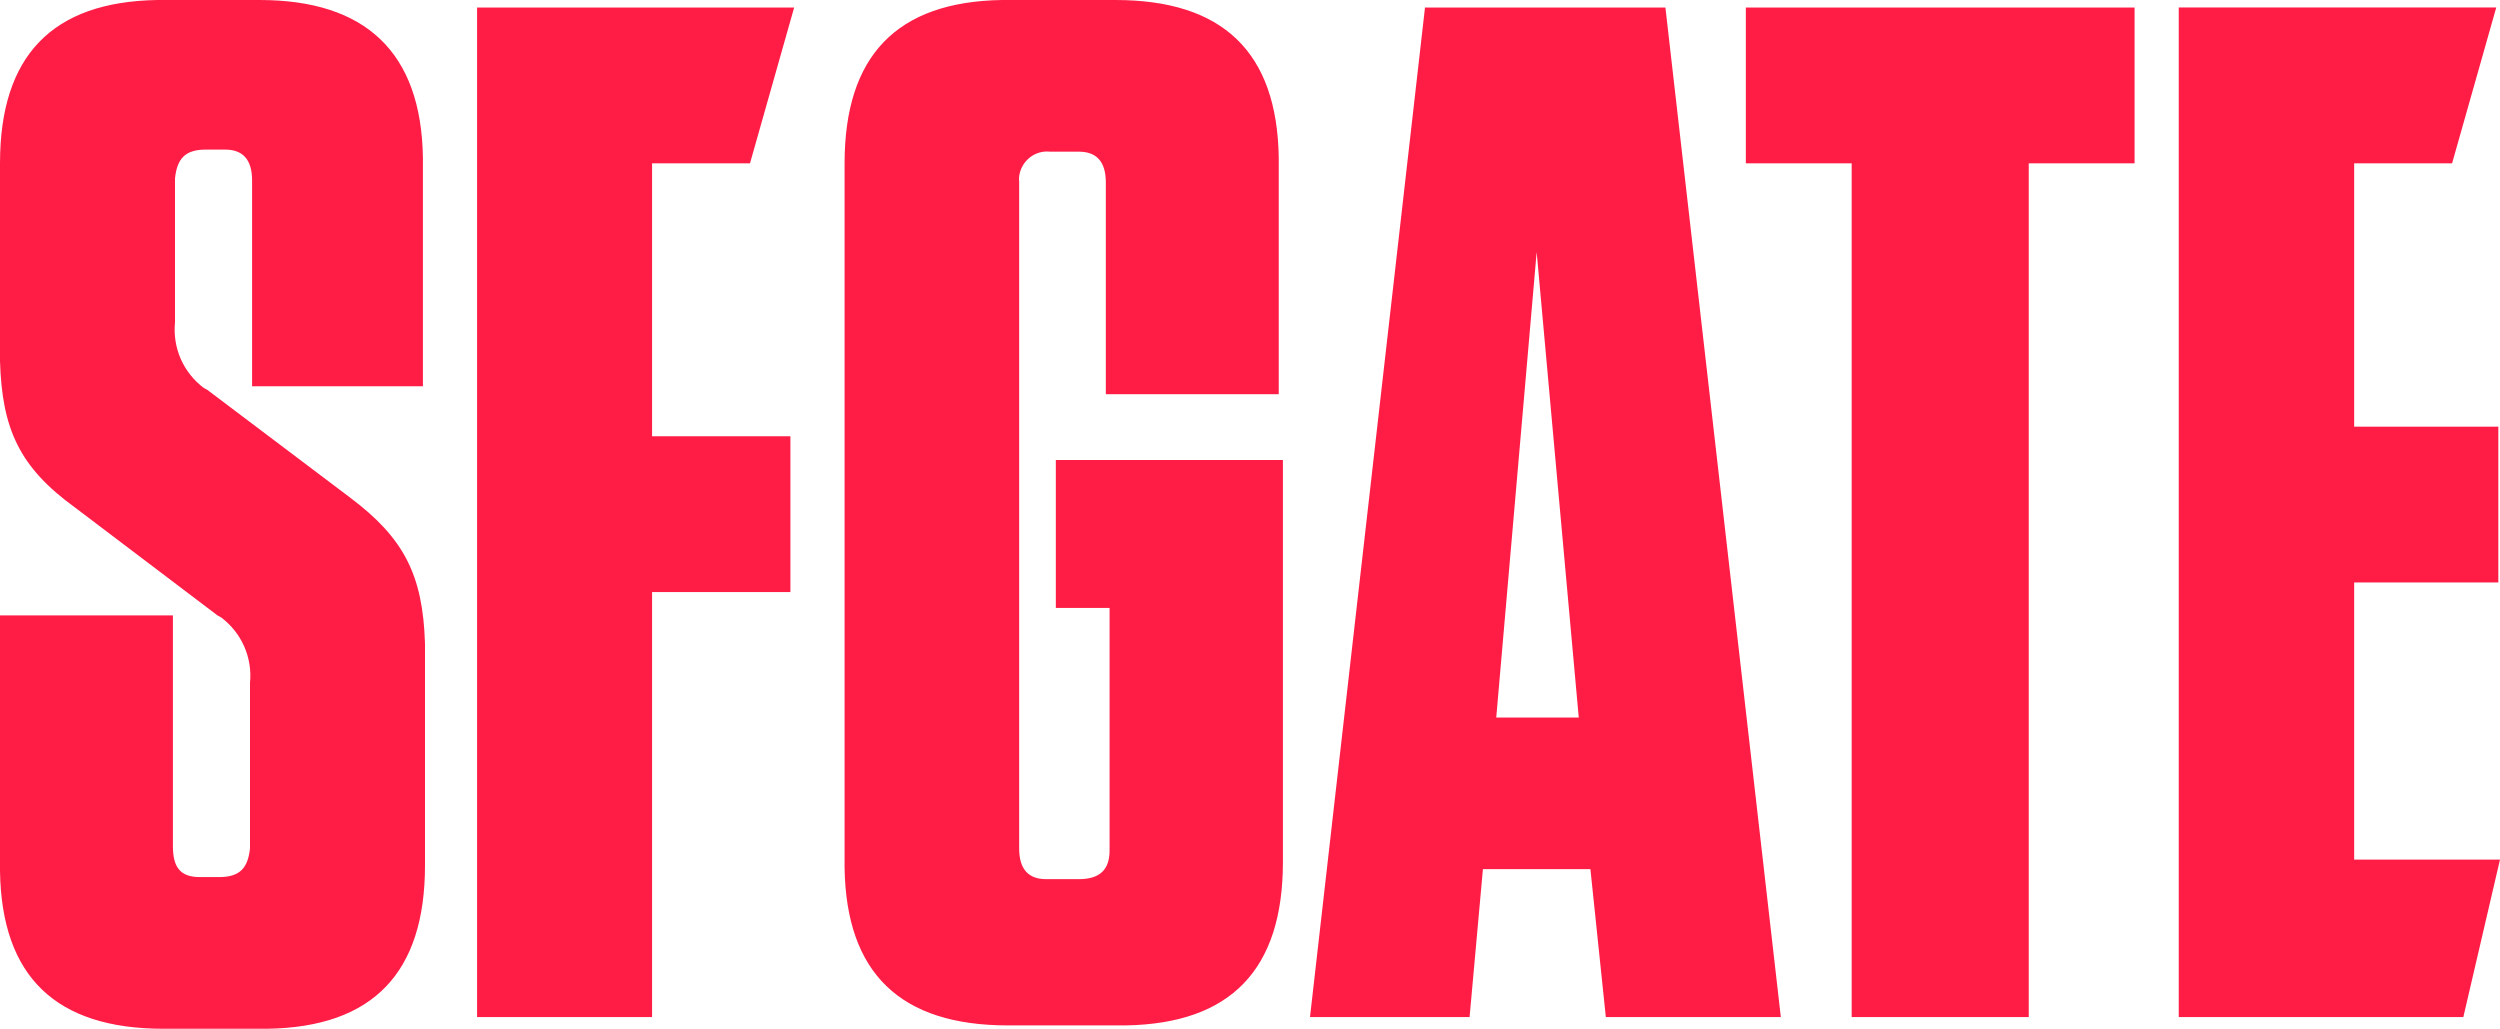 <svg height="246.9" viewBox="0 0 600 246.9" width="600" xmlns="http://www.w3.org/2000/svg"><path d="m62.3 0c25.4 0 38.8 12.5 39.2 37.8v54.9h-41v-49.4c0-5.1-2.3-7.4-6.5-7.4h-4.6c-5.1 0-6.9 2.3-7.4 6.9v34.6c-.6 6.1 2 12 6.9 15.7l.9.5 34.2 25.8c12.9 9.7 17.5 18.5 18 35.1v53.2c0 25.8-12.5 38.8-37.8 39.2h-25c-25.8 0-38.8-12.5-39.2-37.8v-61.4h41.5v55.4c0 5.1 1.8 7.4 6.5 7.4h4.6c5.1 0 6.9-2.3 7.4-6.9v-39.7c.6-6.1-2-12-6.9-15.7l-.9-.5-34.2-25.9c-13.4-9.7-17.5-18.9-18-35.1v-47.5c0-25.8 12.5-38.8 37.8-39.2zm205.4 0c25.8 0 38.8 12.5 39.2 37.8v56.8h-41.5v-50.8c0-5.1-2.3-7.4-6.5-7.4h-6.9c-3.6-.4-6.9 2.2-7.4 5.9 0 .4-.1.7 0 1.1v160.2c0 5.1 2.3 7.4 6.5 7.4h7.8c5.1 0 7.4-2.3 7.4-6.9v-58.2h-12.9v-35.5h54.5v96.5c0 25.8-12.5 38.8-37.8 39.2h-28.2c-25.8 0-38.8-12.5-39.2-37.8v-169.1c0-25.8 12.5-38.8 37.8-39.2zm-77.1 1.8-10.6 37.4h-23.5v65.5h33.2v37.4h-33.2v102h-42v-242.3zm209.1 0 27.7 242.3h-42l-3.7-35.5h-25.8l-3.2 35.5h-38.3l27.6-242.3zm112.6 0v37.4h-25.4v204.9h-42.5v-204.9h-25.4v-37.4zm86.8 0-10.6 37.4h-23.5v63.2h34.6v37.4h-34.6v66.5h35l-8.8 37.8h-68.3v-242.3zm-230.3 58.7-9.7 111.7h19.8z" fill="#ff1d46"/></svg>